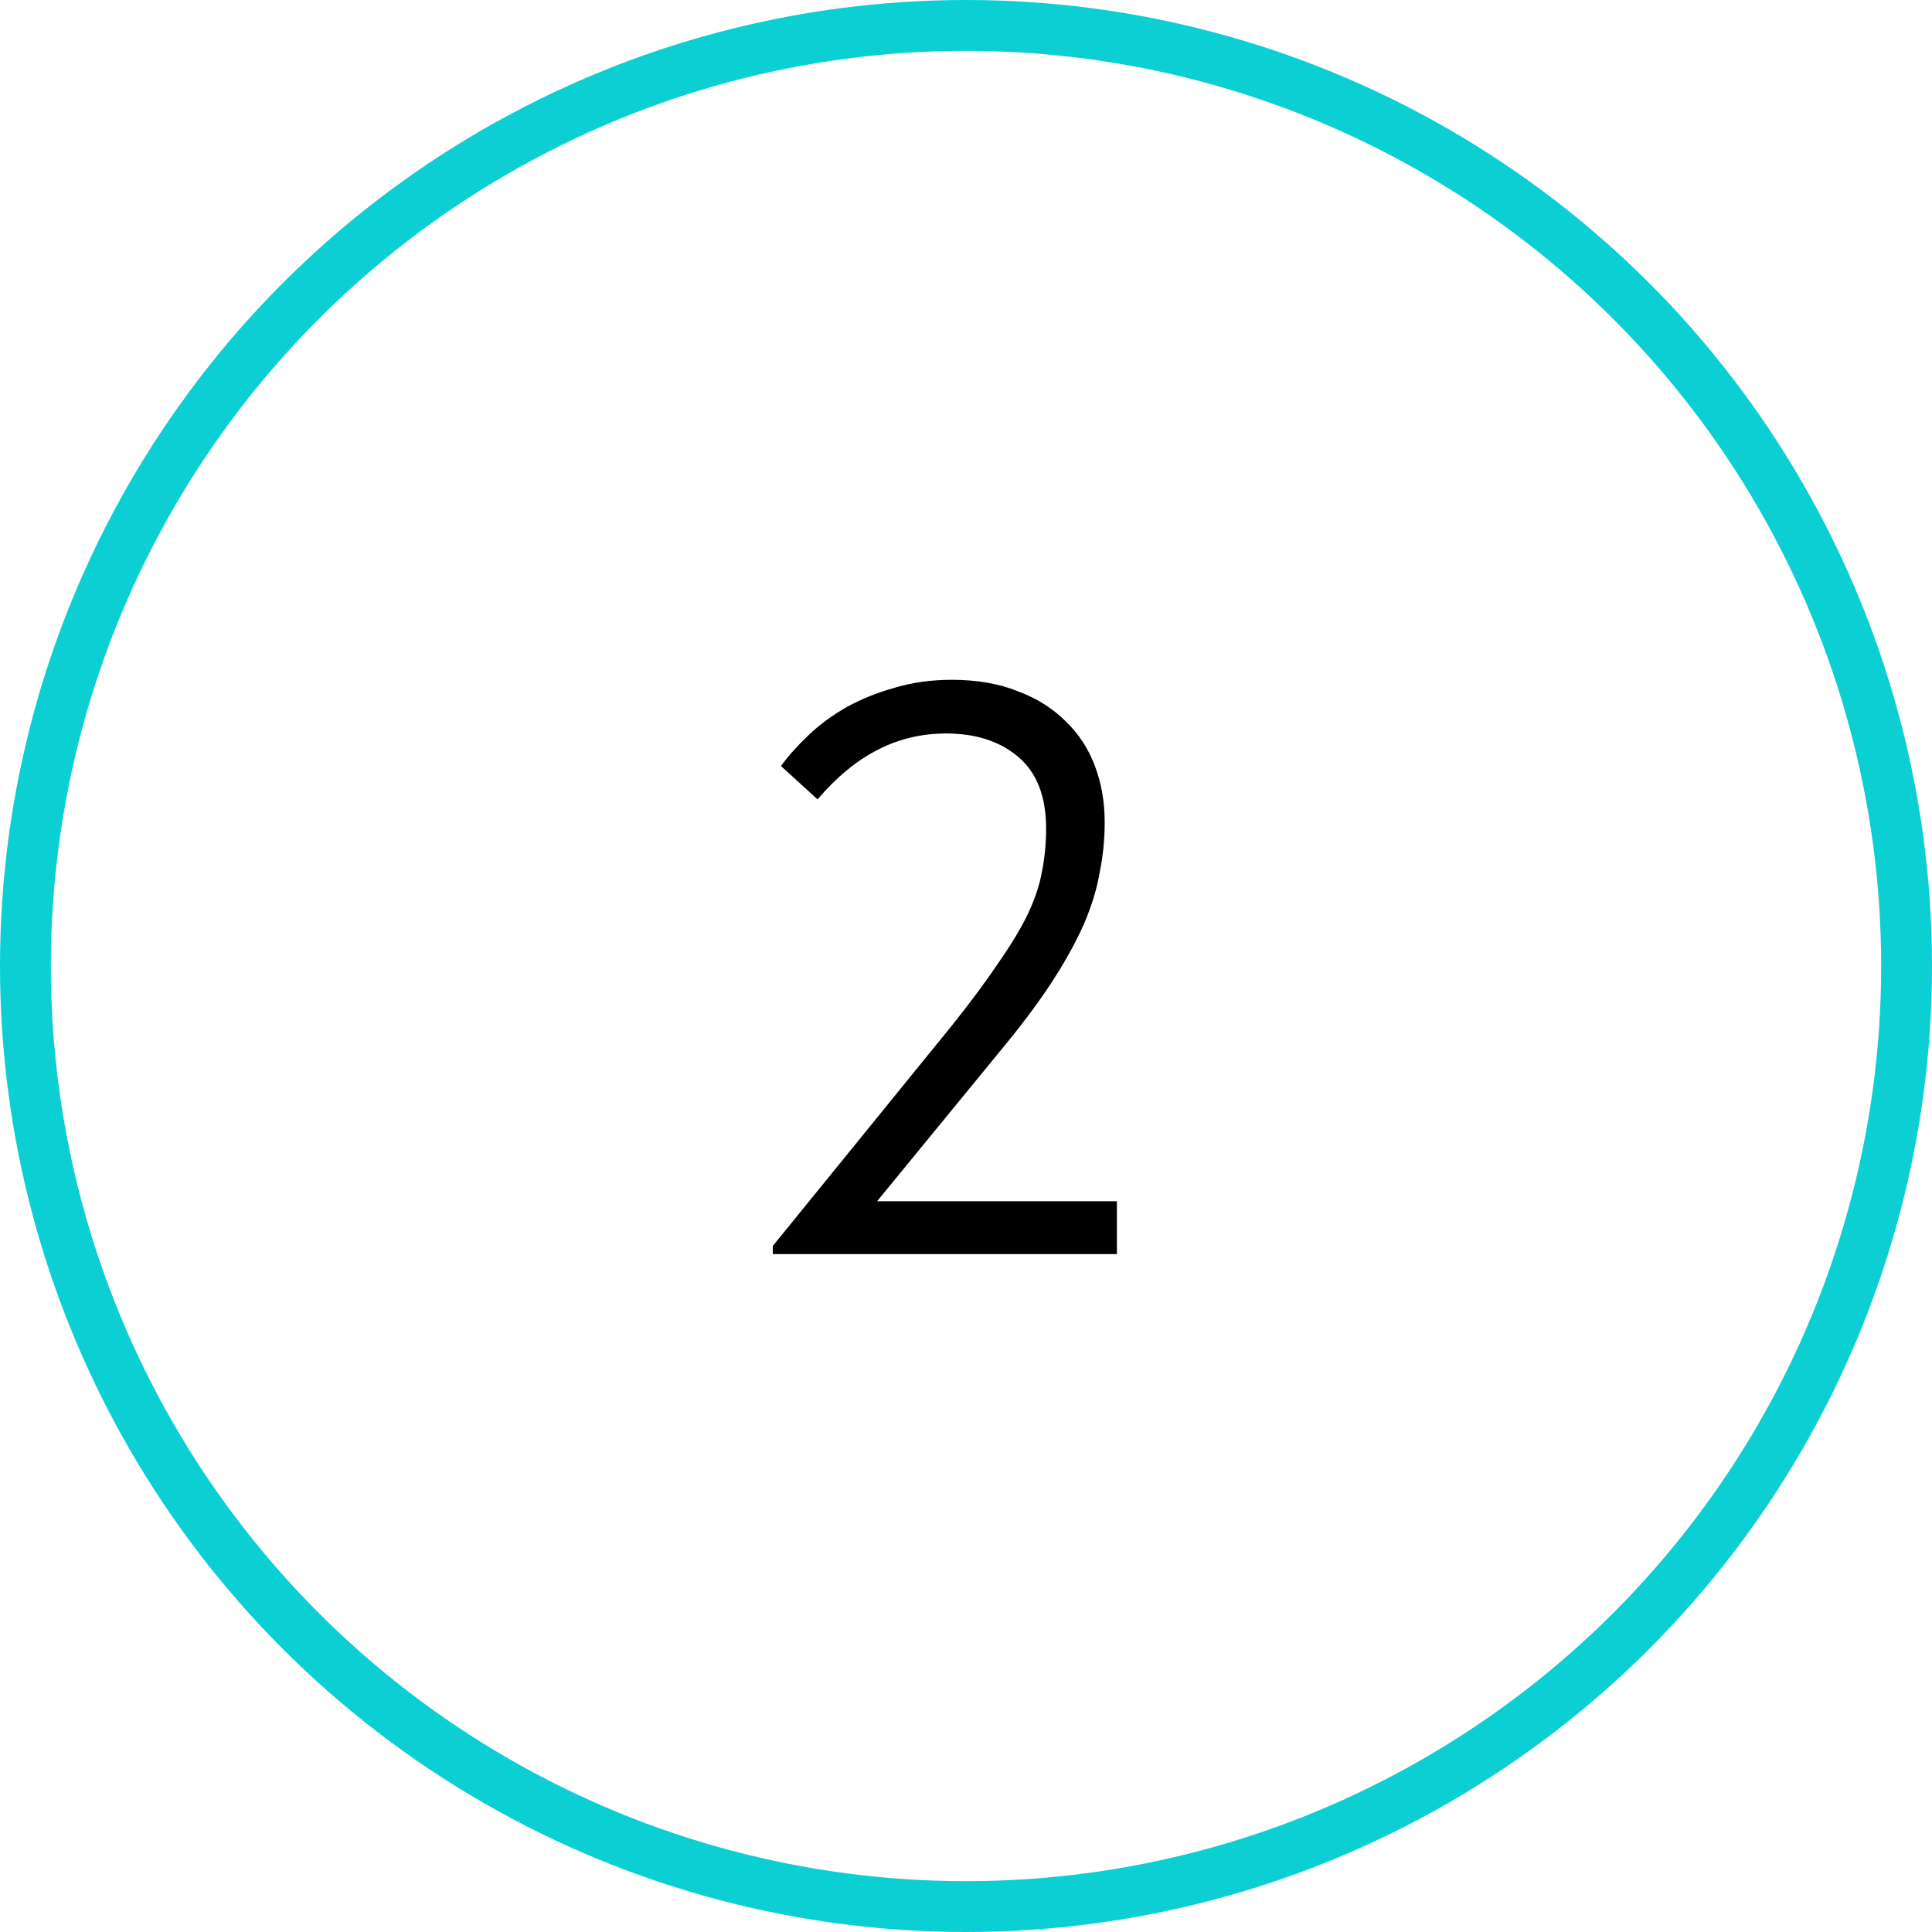 <?xml version="1.0" encoding="UTF-8"?> <svg xmlns="http://www.w3.org/2000/svg" width="57" height="57" viewBox="0 0 57 57" fill="none"><circle cx="28.5" cy="28.5" r="27.75" stroke="#0CCFD4" stroke-width="1.5"></circle><path d="M22.8 37V36.76L28.104 30.232C28.664 29.528 29.12 28.912 29.472 28.384C29.84 27.856 30.128 27.376 30.336 26.944C30.544 26.496 30.68 26.08 30.744 25.696C30.824 25.296 30.864 24.88 30.864 24.448C30.864 23.504 30.592 22.8 30.048 22.336C29.504 21.872 28.792 21.64 27.912 21.64C27.192 21.64 26.52 21.8 25.896 22.12C25.272 22.44 24.68 22.928 24.12 23.584L23.04 22.6C23.264 22.296 23.536 21.992 23.856 21.688C24.176 21.384 24.544 21.112 24.96 20.872C25.392 20.632 25.864 20.44 26.376 20.296C26.904 20.136 27.472 20.056 28.08 20.056C28.816 20.056 29.464 20.168 30.024 20.392C30.584 20.6 31.056 20.896 31.44 21.28C31.824 21.648 32.112 22.088 32.304 22.6C32.496 23.112 32.592 23.664 32.592 24.256C32.592 24.752 32.544 25.24 32.448 25.72C32.368 26.2 32.216 26.704 31.992 27.232C31.768 27.744 31.472 28.288 31.104 28.864C30.736 29.44 30.272 30.072 29.712 30.76L25.248 36.208L24.264 35.44H32.952V37H22.8Z" fill="black"></path></svg> 